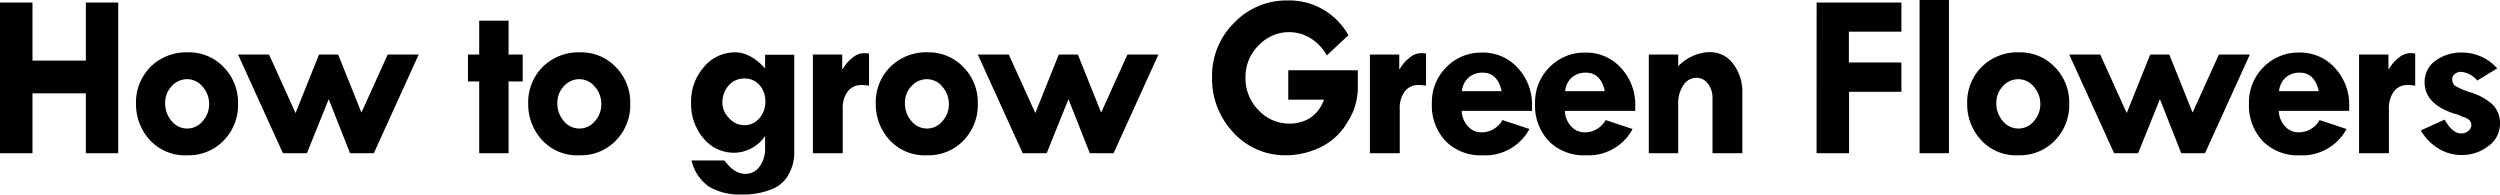 <svg xmlns="http://www.w3.org/2000/svg" width="414.811" height="32.277" viewBox="0 0 414.811 32.277"><path d="M2.495-25H7.884v9.636h8.855V-25h5.37V0h-5.37V-9.94H7.884V0H2.495ZM25.062-8.15a8.34,8.34,0,0,1,2.418-6.189,8.44,8.44,0,0,1,6.208-2.4A7.936,7.936,0,0,1,39.6-14.292a8.34,8.34,0,0,1,2.39,6.065A8.4,8.4,0,0,1,39.6-2.095,8.041,8.041,0,0,1,33.612.343a7.913,7.913,0,0,1-6.3-2.58A8.745,8.745,0,0,1,25.062-8.15Zm12.13,0a4.252,4.252,0,0,0-1.085-2.895,3.281,3.281,0,0,0-2.533-1.238,3.425,3.425,0,0,0-2.59,1.162A3.93,3.93,0,0,0,29.9-8.341a4.428,4.428,0,0,0,1.076,3.009,3.326,3.326,0,0,0,2.6,1.238A3.31,3.31,0,0,0,36.107-5.3,4.124,4.124,0,0,0,37.192-8.15Zm4.8-8.227h5.142l4.4,9.712,3.9-9.712H58.6l3.866,9.636,4.361-9.636h5.142L64.521,0H60.579L57.037-8.969,53.419,0h-3.98Zm40.012-5.618H86.88v5.618h2.342V-11.9H86.88V0H82.005V-11.9H80.139v-4.475h1.866ZM90.138-8.15a8.34,8.34,0,0,1,2.418-6.189,8.44,8.44,0,0,1,6.208-2.4,7.936,7.936,0,0,1,5.913,2.447,8.34,8.34,0,0,1,2.39,6.065,8.4,8.4,0,0,1-2.39,6.132A8.041,8.041,0,0,1,98.688.343a7.913,7.913,0,0,1-6.3-2.58A8.745,8.745,0,0,1,90.138-8.15Zm12.13,0a4.252,4.252,0,0,0-1.085-2.895,3.281,3.281,0,0,0-2.533-1.238,3.425,3.425,0,0,0-2.59,1.162,3.93,3.93,0,0,0-1.085,2.78,4.428,4.428,0,0,0,1.076,3.009,3.326,3.326,0,0,0,2.6,1.238A3.31,3.31,0,0,0,101.183-5.3,4.124,4.124,0,0,0,102.268-8.15ZM129.446-.933V-2.856a6.357,6.357,0,0,1-5.065,2.78,6.544,6.544,0,0,1-5.151-2.38,8.768,8.768,0,0,1-2.066-5.96,8.6,8.6,0,0,1,2.142-5.894,6.638,6.638,0,0,1,5.151-2.428q2.552,0,4.989,2.666v-2.266h4.837V.229a7.374,7.374,0,0,1-.866,3.152,5.363,5.363,0,0,1-2.952,2.628,12.753,12.753,0,0,1-4.827.847,10.222,10.222,0,0,1-5.456-1.276,7.247,7.247,0,0,1-2.942-4.38H122.7q1.6,2.228,3.466,2.228a2.832,2.832,0,0,0,2.361-1.209A5.089,5.089,0,0,0,129.446-.933Zm-7.084-7.351a3.611,3.611,0,0,0,1.095,2.447,3.379,3.379,0,0,0,2.561,1.19,3.178,3.178,0,0,0,2.447-1.133,4,4,0,0,0,1.019-2.771,3.985,3.985,0,0,0-.971-2.761,3.2,3.2,0,0,0-2.495-1.085,3.415,3.415,0,0,0-2.6,1.133A4.194,4.194,0,0,0,122.362-8.284Zm19.882-8.093v2.418h.076a6.486,6.486,0,0,1,1.685-1.933,3.064,3.064,0,0,1,1.781-.714,4.8,4.8,0,0,1,.9.076V-11.2a6.5,6.5,0,0,0-1.2-.114,2.793,2.793,0,0,0-2.333,1.057,4.7,4.7,0,0,0-.828,2.961V0h-4.951V-16.377Zm5.562,8.227a8.34,8.34,0,0,1,2.418-6.189,8.44,8.44,0,0,1,6.208-2.4,7.936,7.936,0,0,1,5.913,2.447,8.34,8.34,0,0,1,2.39,6.065,8.4,8.4,0,0,1-2.39,6.132A8.041,8.041,0,0,1,156.356.343a7.913,7.913,0,0,1-6.3-2.58A8.745,8.745,0,0,1,147.806-8.15Zm12.13,0a4.252,4.252,0,0,0-1.085-2.895,3.281,3.281,0,0,0-2.533-1.238,3.425,3.425,0,0,0-2.59,1.162,3.93,3.93,0,0,0-1.085,2.78,4.428,4.428,0,0,0,1.076,3.009,3.326,3.326,0,0,0,2.6,1.238A3.31,3.31,0,0,0,158.851-5.3,4.124,4.124,0,0,0,159.937-8.15Zm4.8-8.227h5.142l4.4,9.712,3.9-9.712h3.161l3.866,9.636,4.361-9.636h5.142L187.265,0h-3.942l-3.542-8.969L176.163,0h-3.98Zm61.493-3.2-3.58,3.352a7.72,7.72,0,0,0-2.78-2.9,6.806,6.806,0,0,0-3.466-.962,6.868,6.868,0,0,0-5.094,2.228,7.3,7.3,0,0,0-2.161,5.256,7.559,7.559,0,0,0,2.161,5.456,6.98,6.98,0,0,0,5.208,2.238,6.564,6.564,0,0,0,3.19-.838,5.912,5.912,0,0,0,2.466-3.142h-5.922v-4.875h11.54v3.237a10.552,10.552,0,0,1-1.714,5.361,10.374,10.374,0,0,1-4.513,4.189A13.117,13.117,0,0,1,215.908.343a11.583,11.583,0,0,1-8.741-3.751,12.954,12.954,0,0,1-3.561-9.274,12.279,12.279,0,0,1,3.666-8.95,11.955,11.955,0,0,1,8.826-3.713A11.236,11.236,0,0,1,226.23-19.576Zm8.438,3.2v2.418h.076a6.486,6.486,0,0,1,1.685-1.933,3.064,3.064,0,0,1,1.781-.714,4.8,4.8,0,0,1,.9.076V-11.2a6.5,6.5,0,0,0-1.2-.114,2.793,2.793,0,0,0-2.333,1.057,4.7,4.7,0,0,0-.828,2.961V0h-4.951V-16.377ZM256.7-7.027H245.028a3.937,3.937,0,0,0,1.038,2.571,2.946,2.946,0,0,0,2.2.99A3.96,3.96,0,0,0,251.788-5.5l4.475,1.485a8.314,8.314,0,0,1-7.75,4.361A8.2,8.2,0,0,1,242.362-2a8.638,8.638,0,0,1-2.285-6.3,8.139,8.139,0,0,1,2.409-5.979,8.045,8.045,0,0,1,5.932-2.418,7.752,7.752,0,0,1,5.913,2.542A8.952,8.952,0,0,1,256.7-7.808ZM245.066-10.3h6.589q-.686-3.066-3.142-3.066a3.436,3.436,0,0,0-2.333.8A3.459,3.459,0,0,0,245.066-10.3Zm28.756,3.275H262.149a3.937,3.937,0,0,0,1.038,2.571,2.946,2.946,0,0,0,2.2.99A3.96,3.96,0,0,0,268.91-5.5l4.475,1.485a8.314,8.314,0,0,1-7.75,4.361A8.2,8.2,0,0,1,259.483-2,8.638,8.638,0,0,1,257.2-8.3a8.139,8.139,0,0,1,2.409-5.979,8.045,8.045,0,0,1,5.932-2.418,7.752,7.752,0,0,1,5.913,2.542,8.952,8.952,0,0,1,2.371,6.351ZM262.187-10.3h6.589q-.686-3.066-3.142-3.066a3.436,3.436,0,0,0-2.333.8A3.459,3.459,0,0,0,262.187-10.3Zm18.759-6.075v1.942a7.6,7.6,0,0,1,5.237-2.342,4.753,4.753,0,0,1,3.875,1.923,7.638,7.638,0,0,1,1.533,4.913V0H286.64V-9.16a3.708,3.708,0,0,0-.771-2.38,2.321,2.321,0,0,0-1.876-.971,2.577,2.577,0,0,0-2.19,1.228,5.423,5.423,0,0,0-.857,3.171V0h-4.875V-16.377ZM303.915-25h14.073v4.837h-8.722v5.1h8.722v4.875H309.3V0h-5.389ZM321-25.422h4.875V0H321ZM328.9-8.15a8.34,8.34,0,0,1,2.418-6.189,8.44,8.44,0,0,1,6.208-2.4,7.936,7.936,0,0,1,5.913,2.447,8.34,8.34,0,0,1,2.39,6.065,8.4,8.4,0,0,1-2.39,6.132A8.041,8.041,0,0,1,337.453.343a7.913,7.913,0,0,1-6.3-2.58A8.745,8.745,0,0,1,328.9-8.15Zm12.13,0a4.252,4.252,0,0,0-1.085-2.895,3.281,3.281,0,0,0-2.533-1.238,3.425,3.425,0,0,0-2.59,1.162,3.93,3.93,0,0,0-1.085,2.78,4.428,4.428,0,0,0,1.076,3.009,3.326,3.326,0,0,0,2.6,1.238A3.31,3.31,0,0,0,339.947-5.3,4.124,4.124,0,0,0,341.033-8.15Zm4.8-8.227h5.142l4.4,9.712,3.9-9.712h3.161L366.3-6.741l4.361-9.636h5.142L368.361,0h-3.942l-3.542-8.969L357.259,0h-3.98Zm46.447,9.35H380.607a3.937,3.937,0,0,0,1.038,2.571,2.946,2.946,0,0,0,2.2.99A3.96,3.96,0,0,0,387.367-5.5l4.475,1.485a8.314,8.314,0,0,1-7.75,4.361A8.2,8.2,0,0,1,377.941-2a8.638,8.638,0,0,1-2.285-6.3,8.139,8.139,0,0,1,2.409-5.979A8.045,8.045,0,0,1,384-16.7a7.752,7.752,0,0,1,5.913,2.542,8.952,8.952,0,0,1,2.371,6.351ZM380.645-10.3h6.589q-.686-3.066-3.142-3.066a3.436,3.436,0,0,0-2.333.8A3.459,3.459,0,0,0,380.645-10.3Zm18.149-6.075v2.418h.076a6.486,6.486,0,0,1,1.685-1.933,3.064,3.064,0,0,1,1.781-.714,4.8,4.8,0,0,1,.9.076V-11.2a6.5,6.5,0,0,0-1.2-.114,2.793,2.793,0,0,0-2.333,1.057,4.7,4.7,0,0,0-.828,2.961V0H393.92V-16.377Zm18.054,2.3-3.313,2.019A3.971,3.971,0,0,0,410.87-13.5a1.648,1.648,0,0,0-1.047.343,1.031,1.031,0,0,0-.438.838,1.331,1.331,0,0,0,.5,1.162,13.77,13.77,0,0,0,2.695,1.114,9.557,9.557,0,0,1,3.456,1.933,4.258,4.258,0,0,1,1.266,3.275,4.51,4.51,0,0,1-1.9,3.628A7.118,7.118,0,0,1,410.831.3,7.317,7.317,0,0,1,407.223-.7a8.427,8.427,0,0,1-3.056-3.085l3.942-1.79q1.333,2.3,2.761,2.3a1.79,1.79,0,0,0,1.162-.419,1.214,1.214,0,0,0,.514-.952,1.136,1.136,0,0,0-.59-1.038,2.02,2.02,0,0,0-.876-.352,5.543,5.543,0,0,0-1.371-.533q-4.913-1.6-4.913-5.2a4.314,4.314,0,0,1,1.761-3.552,7.24,7.24,0,0,1,4.6-1.381A7.782,7.782,0,0,1,416.849-14.073Z" transform="translate(-2.495 25.422)"/></svg>